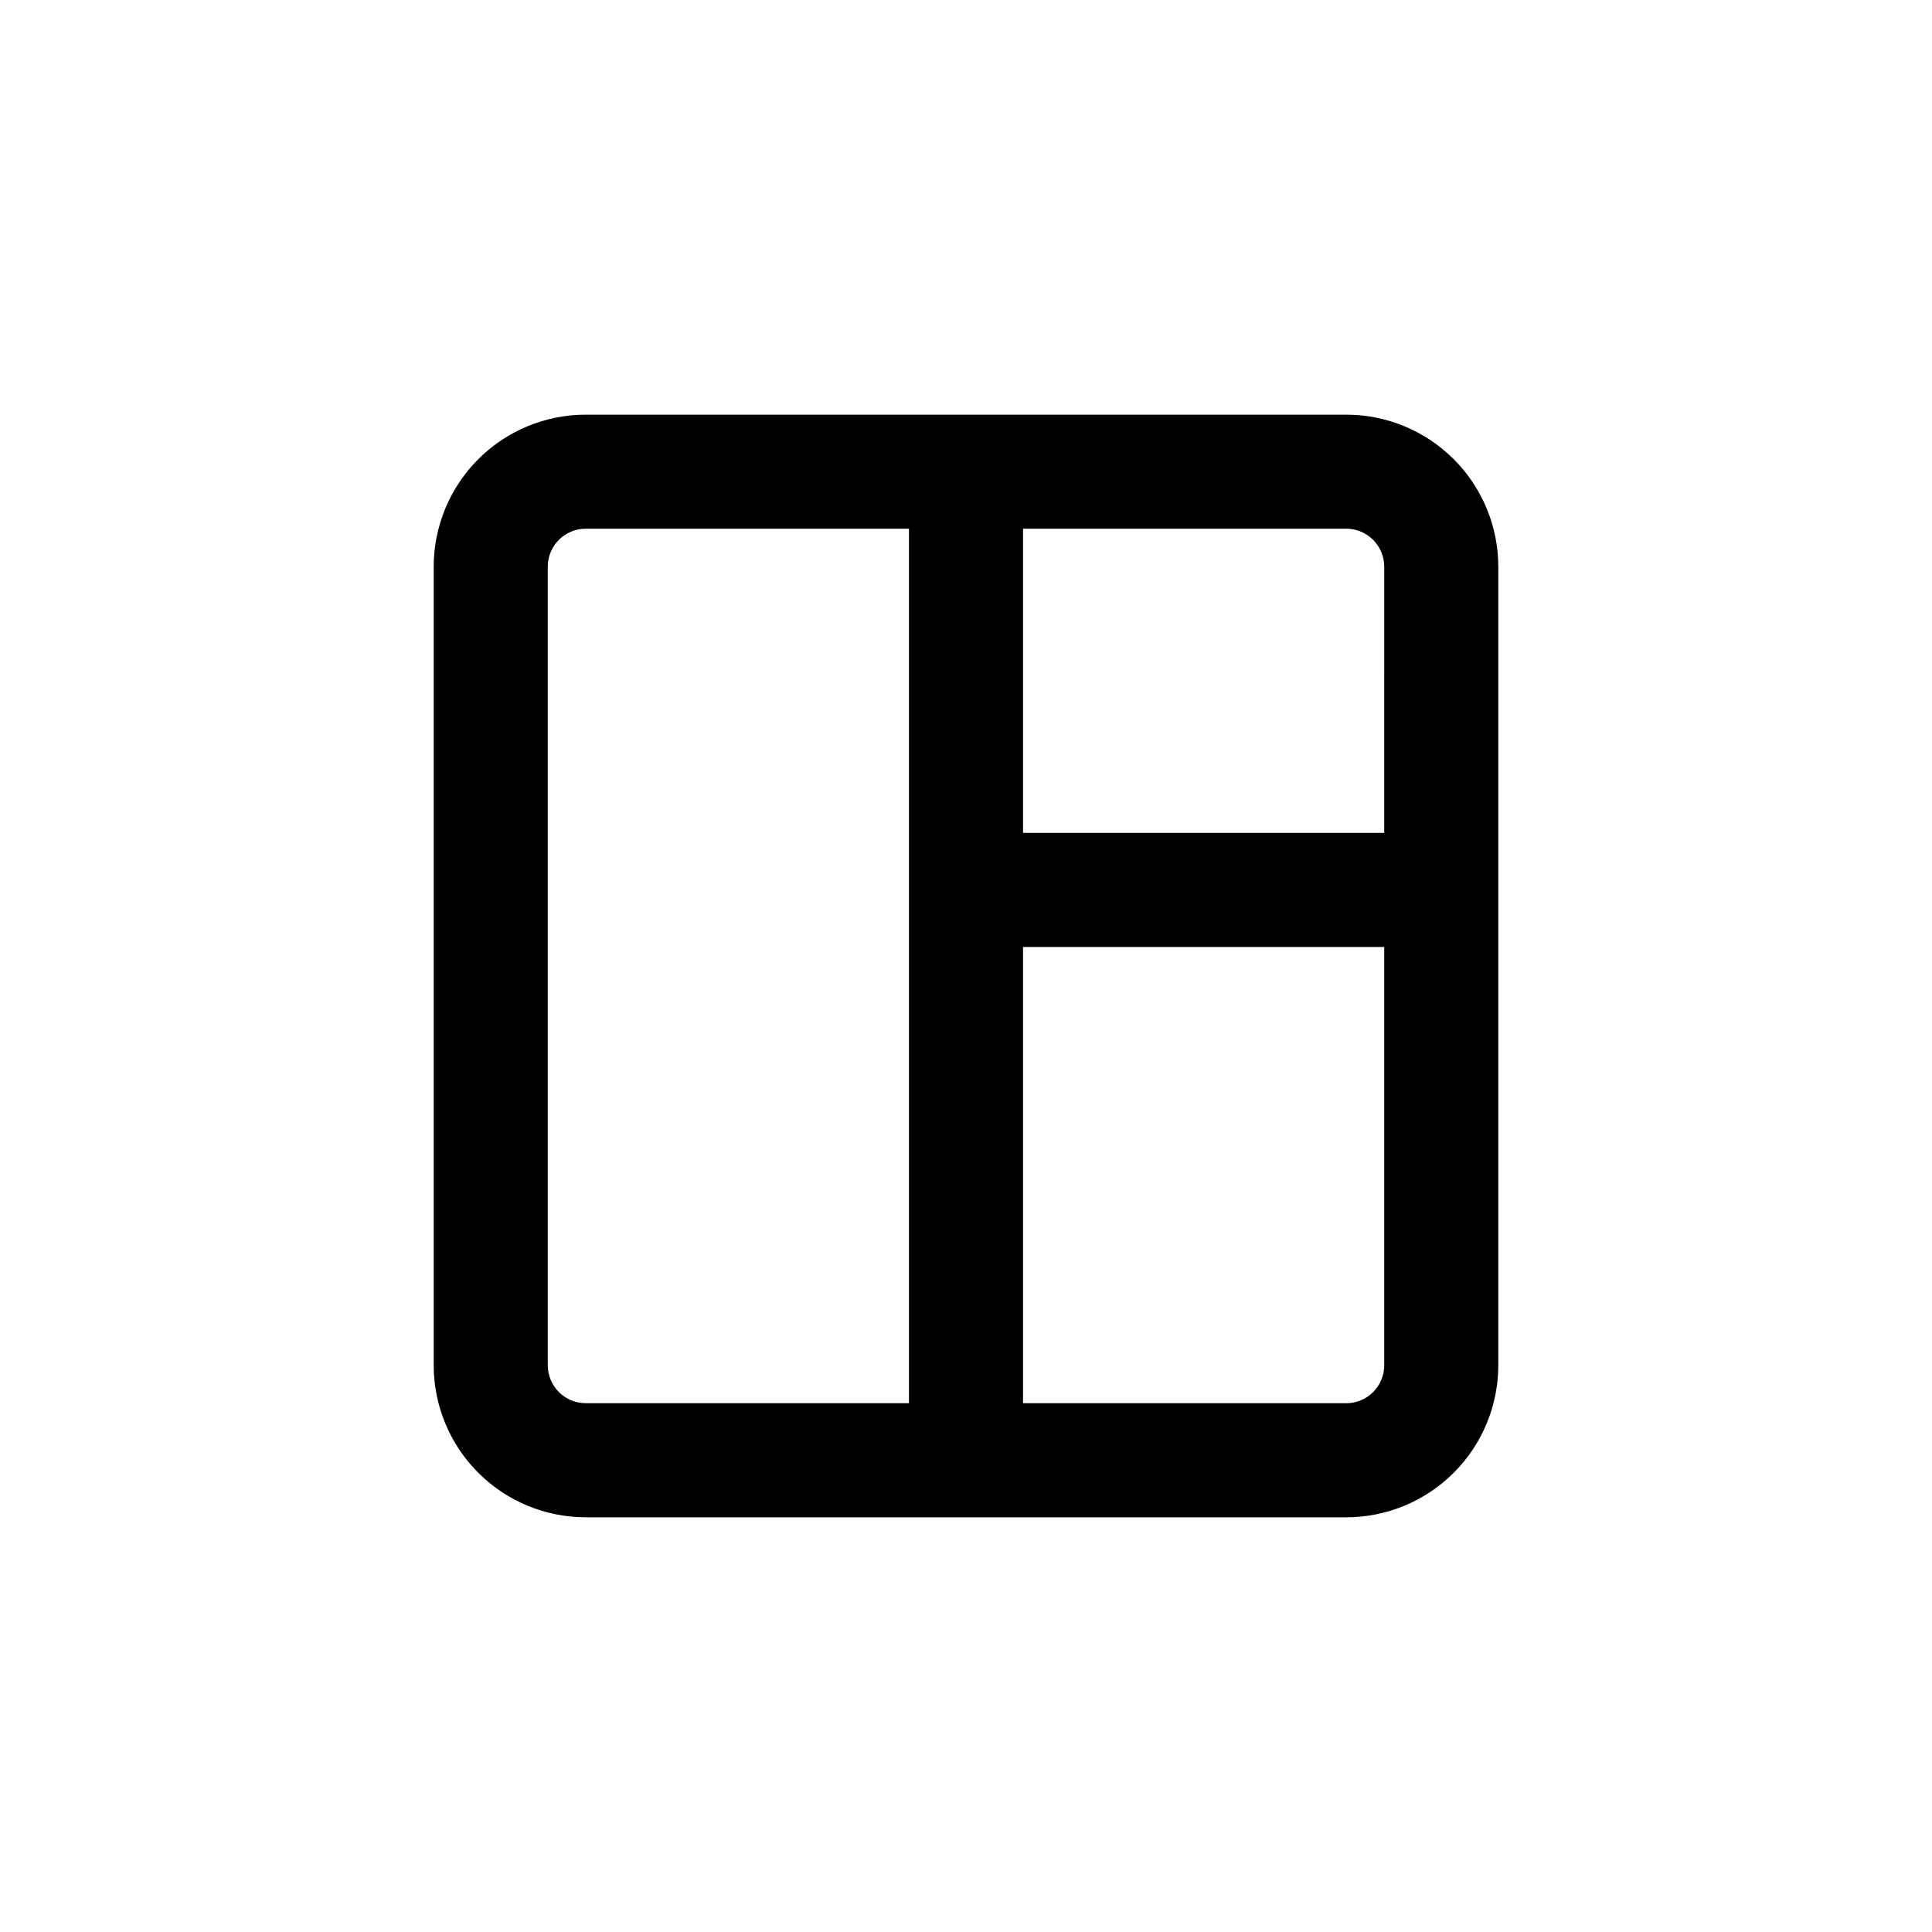 <?xml version="1.0" encoding="UTF-8"?>
<!-- Uploaded to: SVG Repo, www.svgrepo.com, Generator: SVG Repo Mixer Tools -->
<svg fill="#000000" width="800px" height="800px" version="1.1" viewBox="144 144 512 512" xmlns="http://www.w3.org/2000/svg">
 <path d="m299.24 253.89c-10.691 0-20.941 4.246-28.5 11.805-7.559 7.559-11.805 17.809-11.805 28.5v211.6c0 10.691 4.246 20.941 11.805 28.5 7.559 7.559 17.809 11.805 28.5 11.805h201.52c10.688 0 20.941-4.246 28.5-11.805 7.559-7.559 11.805-17.809 11.805-28.5v-211.6c0-10.691-4.246-20.941-11.805-28.5-7.559-7.559-17.812-11.805-28.5-11.805zm-10.078 251.9v-211.6c0-5.566 4.512-10.078 10.078-10.078h85.645v231.75h-85.645c-5.566 0-10.078-4.512-10.078-10.078zm211.6 10.078h-85.648v-120.91h95.723v110.84c0 2.676-1.062 5.238-2.949 7.125-1.891 1.891-4.453 2.953-7.125 2.953zm10.078-221.68-0.004 70.531h-95.723v-80.609h85.648c2.672 0 5.234 1.062 7.125 2.953 1.887 1.891 2.949 4.453 2.949 7.125z"/>
</svg>